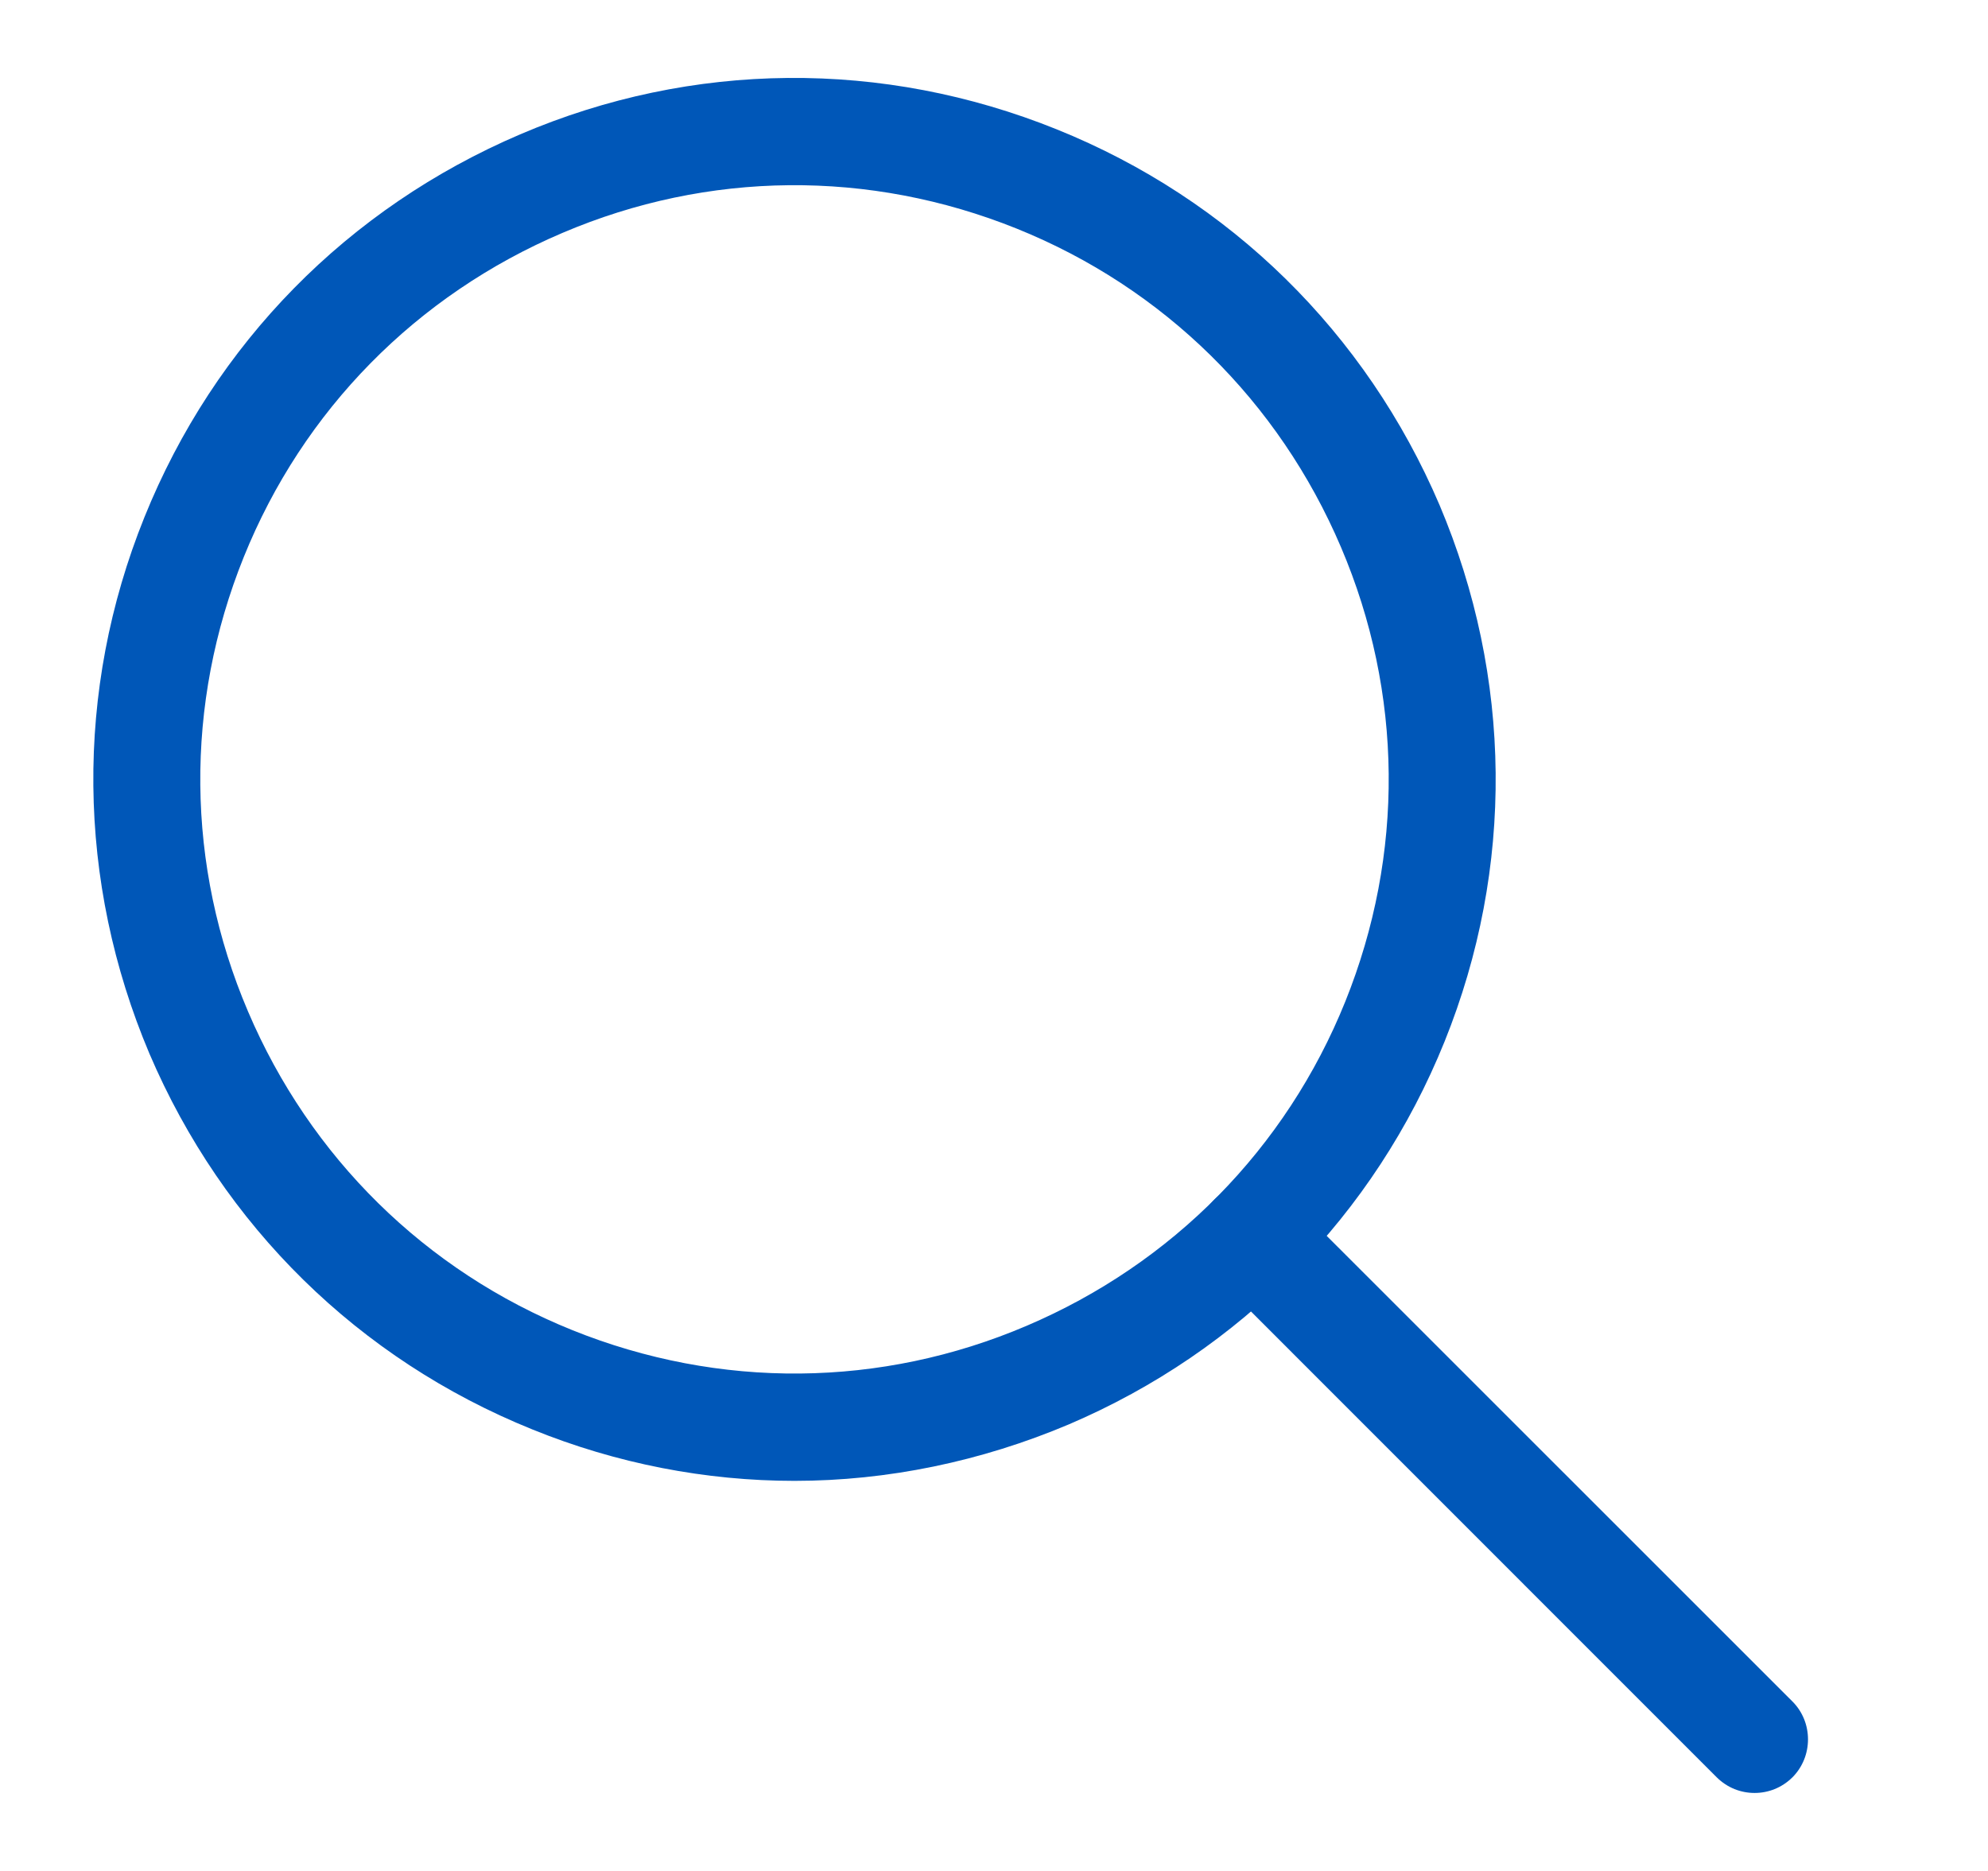 <svg width="17" height="16" viewBox="0 0 17 16" fill="none" xmlns="http://www.w3.org/2000/svg">
<g clip-path="url(#clip0_655_8673)">
<path d="M6.794 12.664C6.036 12.664 5.273 12.517 4.552 12.224C3.068 11.625 1.907 10.483 1.278 9.011C0.655 7.538 0.636 5.907 1.235 4.423C1.834 2.938 2.976 1.778 4.448 1.149C5.92 0.519 7.551 0.507 9.036 1.106C10.52 1.704 11.681 2.847 12.31 4.319C12.933 5.791 12.952 7.422 12.353 8.907C11.754 10.391 10.612 11.552 9.14 12.181C8.388 12.499 7.588 12.664 6.794 12.664ZM2.121 8.65C2.652 9.896 3.636 10.868 4.894 11.375C6.152 11.882 7.533 11.87 8.779 11.338C10.025 10.807 10.997 9.823 11.504 8.565C12.011 7.306 11.999 5.926 11.467 4.679C10.936 3.433 9.952 2.462 8.694 1.955C7.435 1.448 6.055 1.46 4.809 1.992C3.562 2.523 2.591 3.507 2.084 4.765C1.577 6.023 1.589 7.404 2.121 8.65Z" fill="#0057B8"/>
<path d="M15.004 15.333C14.888 15.333 14.772 15.29 14.68 15.199L10.386 10.904C10.209 10.727 10.209 10.434 10.386 10.257C10.563 10.079 10.856 10.079 11.033 10.257L15.328 14.551C15.505 14.728 15.505 15.021 15.328 15.199C15.236 15.29 15.12 15.333 15.004 15.333Z" fill="#0057B8"/>
</g>
<defs>
<clipPath id="clip0_655_8673">
<rect width="16" height="16" fill="white" transform="translate(0.129)"/>
</clipPath>
</defs>
</svg>
